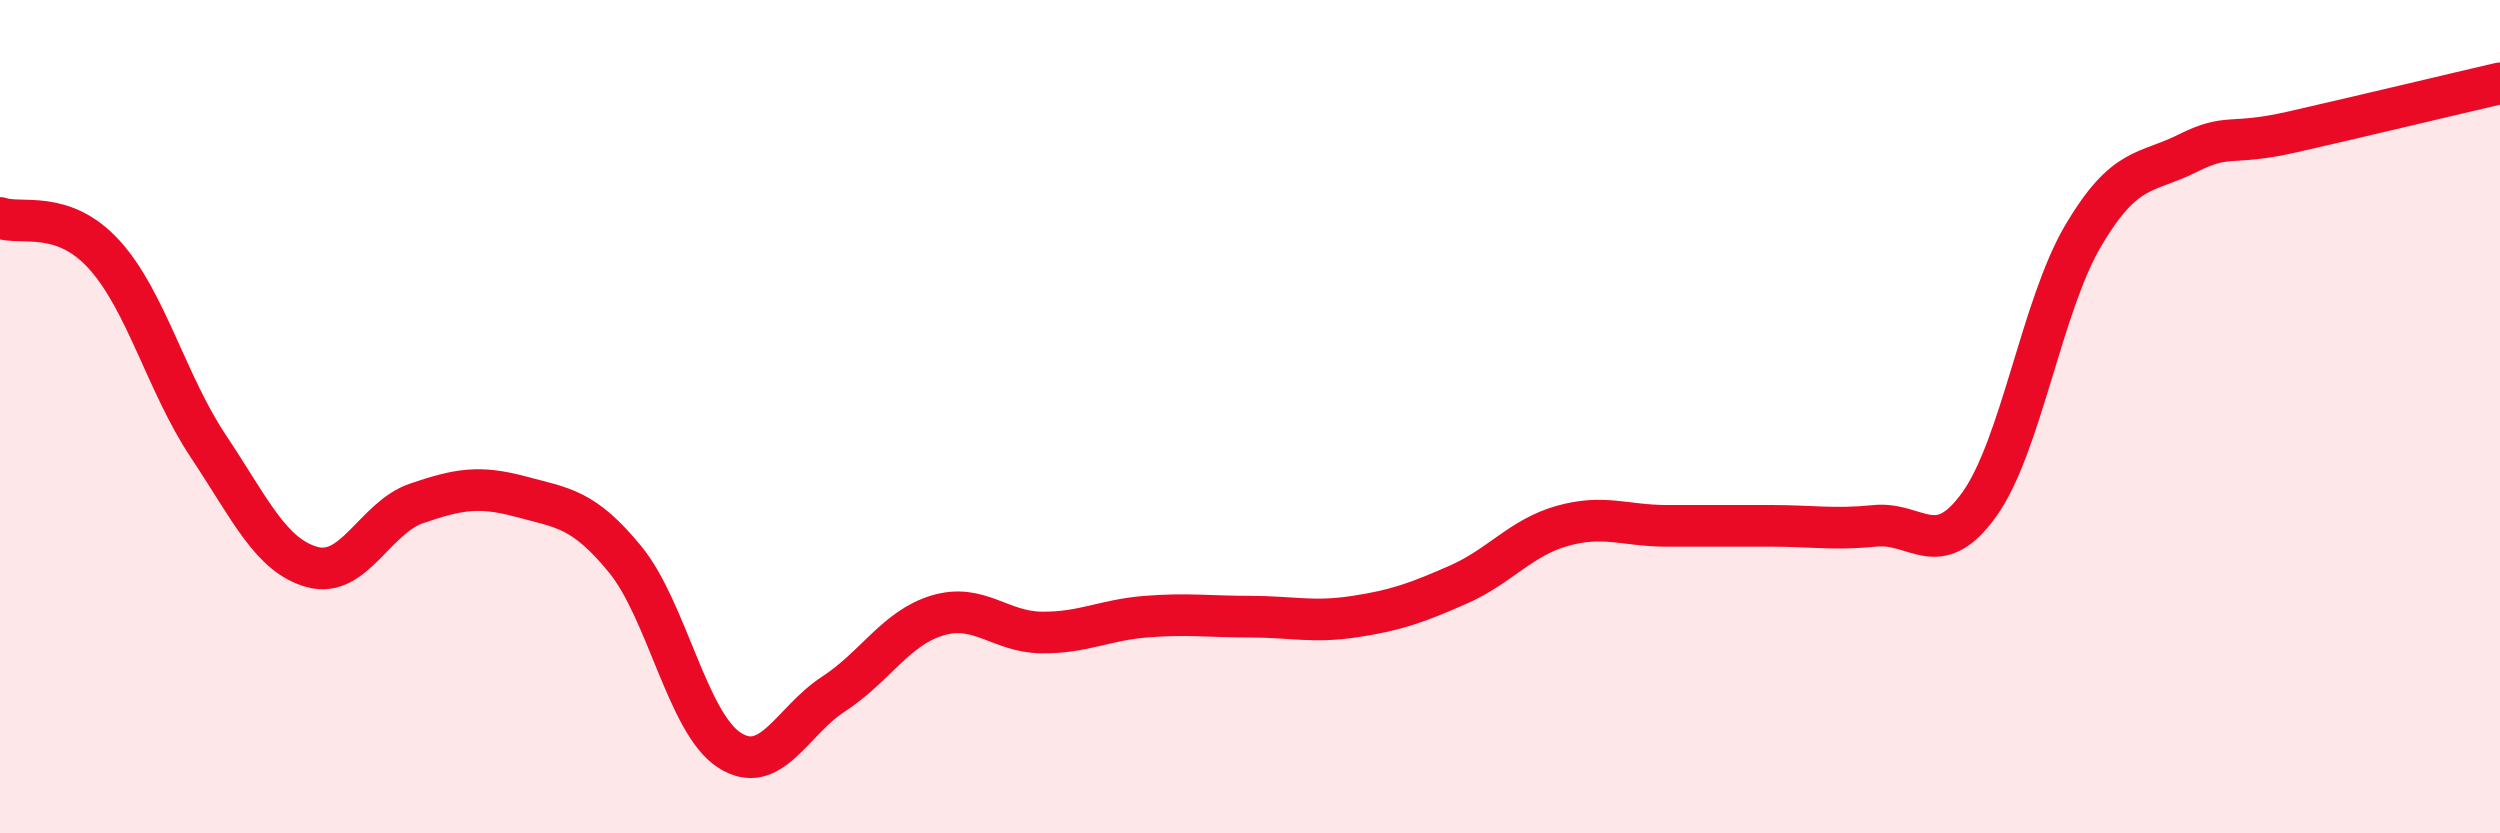 
    <svg width="60" height="20" viewBox="0 0 60 20" xmlns="http://www.w3.org/2000/svg">
      <path
        d="M 0,5.23 C 0.5,5.41 1.5,5.01 2.5,6.11 C 3.5,7.21 4,9.21 5,10.71 C 6,12.21 6.5,13.34 7.5,13.61 C 8.5,13.88 9,12.42 10,12.08 C 11,11.74 11.5,11.65 12.5,11.92 C 13.5,12.19 14,12.2 15,13.42 C 16,14.64 16.5,17.35 17.5,18 C 18.5,18.65 19,17.31 20,16.66 C 21,16.01 21.5,15.07 22.5,14.77 C 23.5,14.47 24,15.17 25,15.18 C 26,15.19 26.5,14.88 27.5,14.8 C 28.5,14.72 29,14.8 30,14.8 C 31,14.8 31.5,14.95 32.5,14.8 C 33.5,14.65 34,14.47 35,14.03 C 36,13.59 36.5,12.9 37.5,12.62 C 38.5,12.34 39,12.62 40,12.62 C 41,12.62 41.5,12.62 42.5,12.62 C 43.5,12.62 44,12.72 45,12.62 C 46,12.52 46.5,13.5 47.5,12.11 C 48.5,10.72 49,7.34 50,5.65 C 51,3.96 51.5,4.18 52.5,3.68 C 53.5,3.18 53.5,3.51 55,3.17 C 56.5,2.83 59,2.23 60,2L60 20L0 20Z"
        fill="#EB0A25"
        opacity="0.1"
        stroke-linecap="round"
        stroke-linejoin="round"
      />
      <path
        d="M 0,5.23 C 0.5,5.41 1.5,5.01 2.5,6.11 C 3.5,7.21 4,9.21 5,10.71 C 6,12.21 6.5,13.34 7.5,13.61 C 8.5,13.88 9,12.42 10,12.08 C 11,11.74 11.5,11.65 12.5,11.92 C 13.5,12.19 14,12.2 15,13.42 C 16,14.64 16.5,17.35 17.5,18 C 18.5,18.65 19,17.31 20,16.66 C 21,16.01 21.5,15.07 22.5,14.77 C 23.5,14.47 24,15.17 25,15.18 C 26,15.19 26.5,14.88 27.5,14.8 C 28.5,14.72 29,14.8 30,14.8 C 31,14.8 31.5,14.95 32.5,14.8 C 33.5,14.65 34,14.47 35,14.03 C 36,13.59 36.5,12.9 37.5,12.62 C 38.5,12.34 39,12.62 40,12.62 C 41,12.62 41.5,12.62 42.5,12.62 C 43.5,12.62 44,12.72 45,12.62 C 46,12.52 46.5,13.5 47.5,12.11 C 48.5,10.72 49,7.34 50,5.65 C 51,3.96 51.5,4.18 52.5,3.68 C 53.5,3.18 53.5,3.51 55,3.17 C 56.5,2.83 59,2.23 60,2"
        stroke="#EB0A25"
        stroke-width="1"
        fill="none"
        stroke-linecap="round"
        stroke-linejoin="round"
      />
    </svg>
  